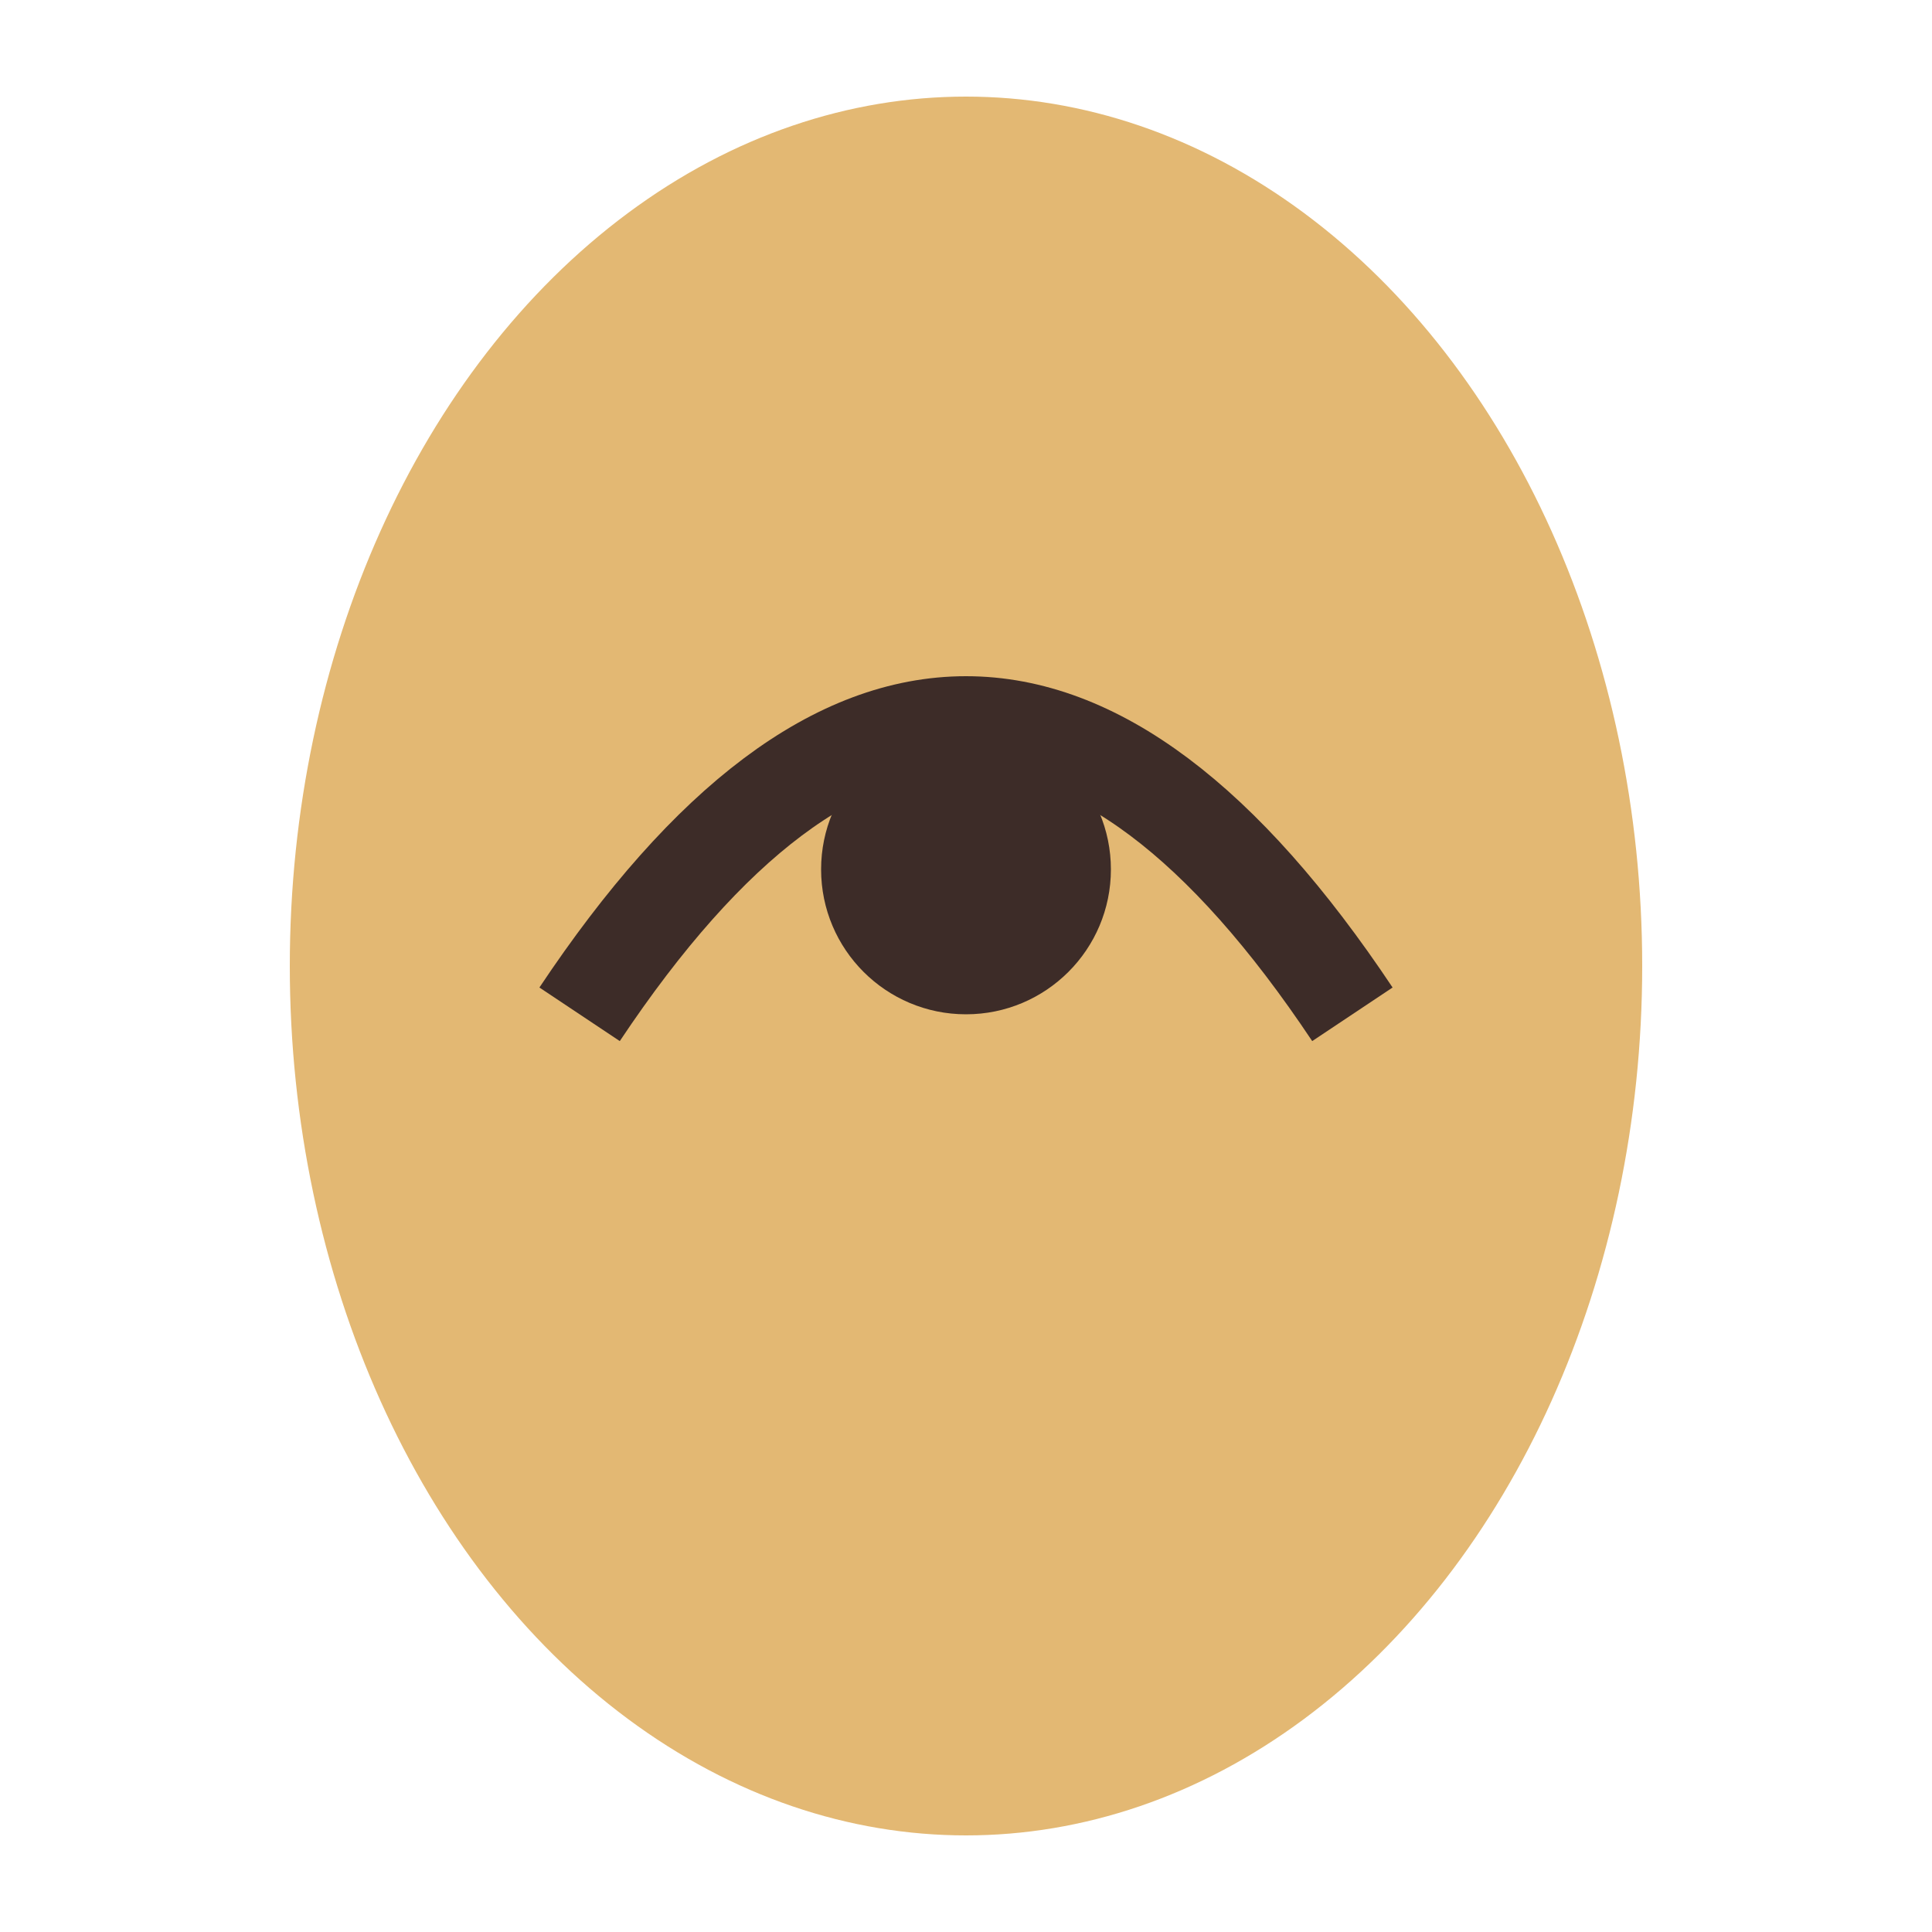 <?xml version="1.0" encoding="UTF-8"?>
<svg xmlns="http://www.w3.org/2000/svg" width="40" height="40" viewBox="0 0 40 40"><ellipse cx="20" cy="20" rx="14" ry="18" fill="#E3B873"/><path d="M12 21 Q20 9 28 21" fill="none" stroke="#3D2C28" stroke-width="2"/><circle cx="20" cy="18" r="3" fill="#3D2C28"/></svg>